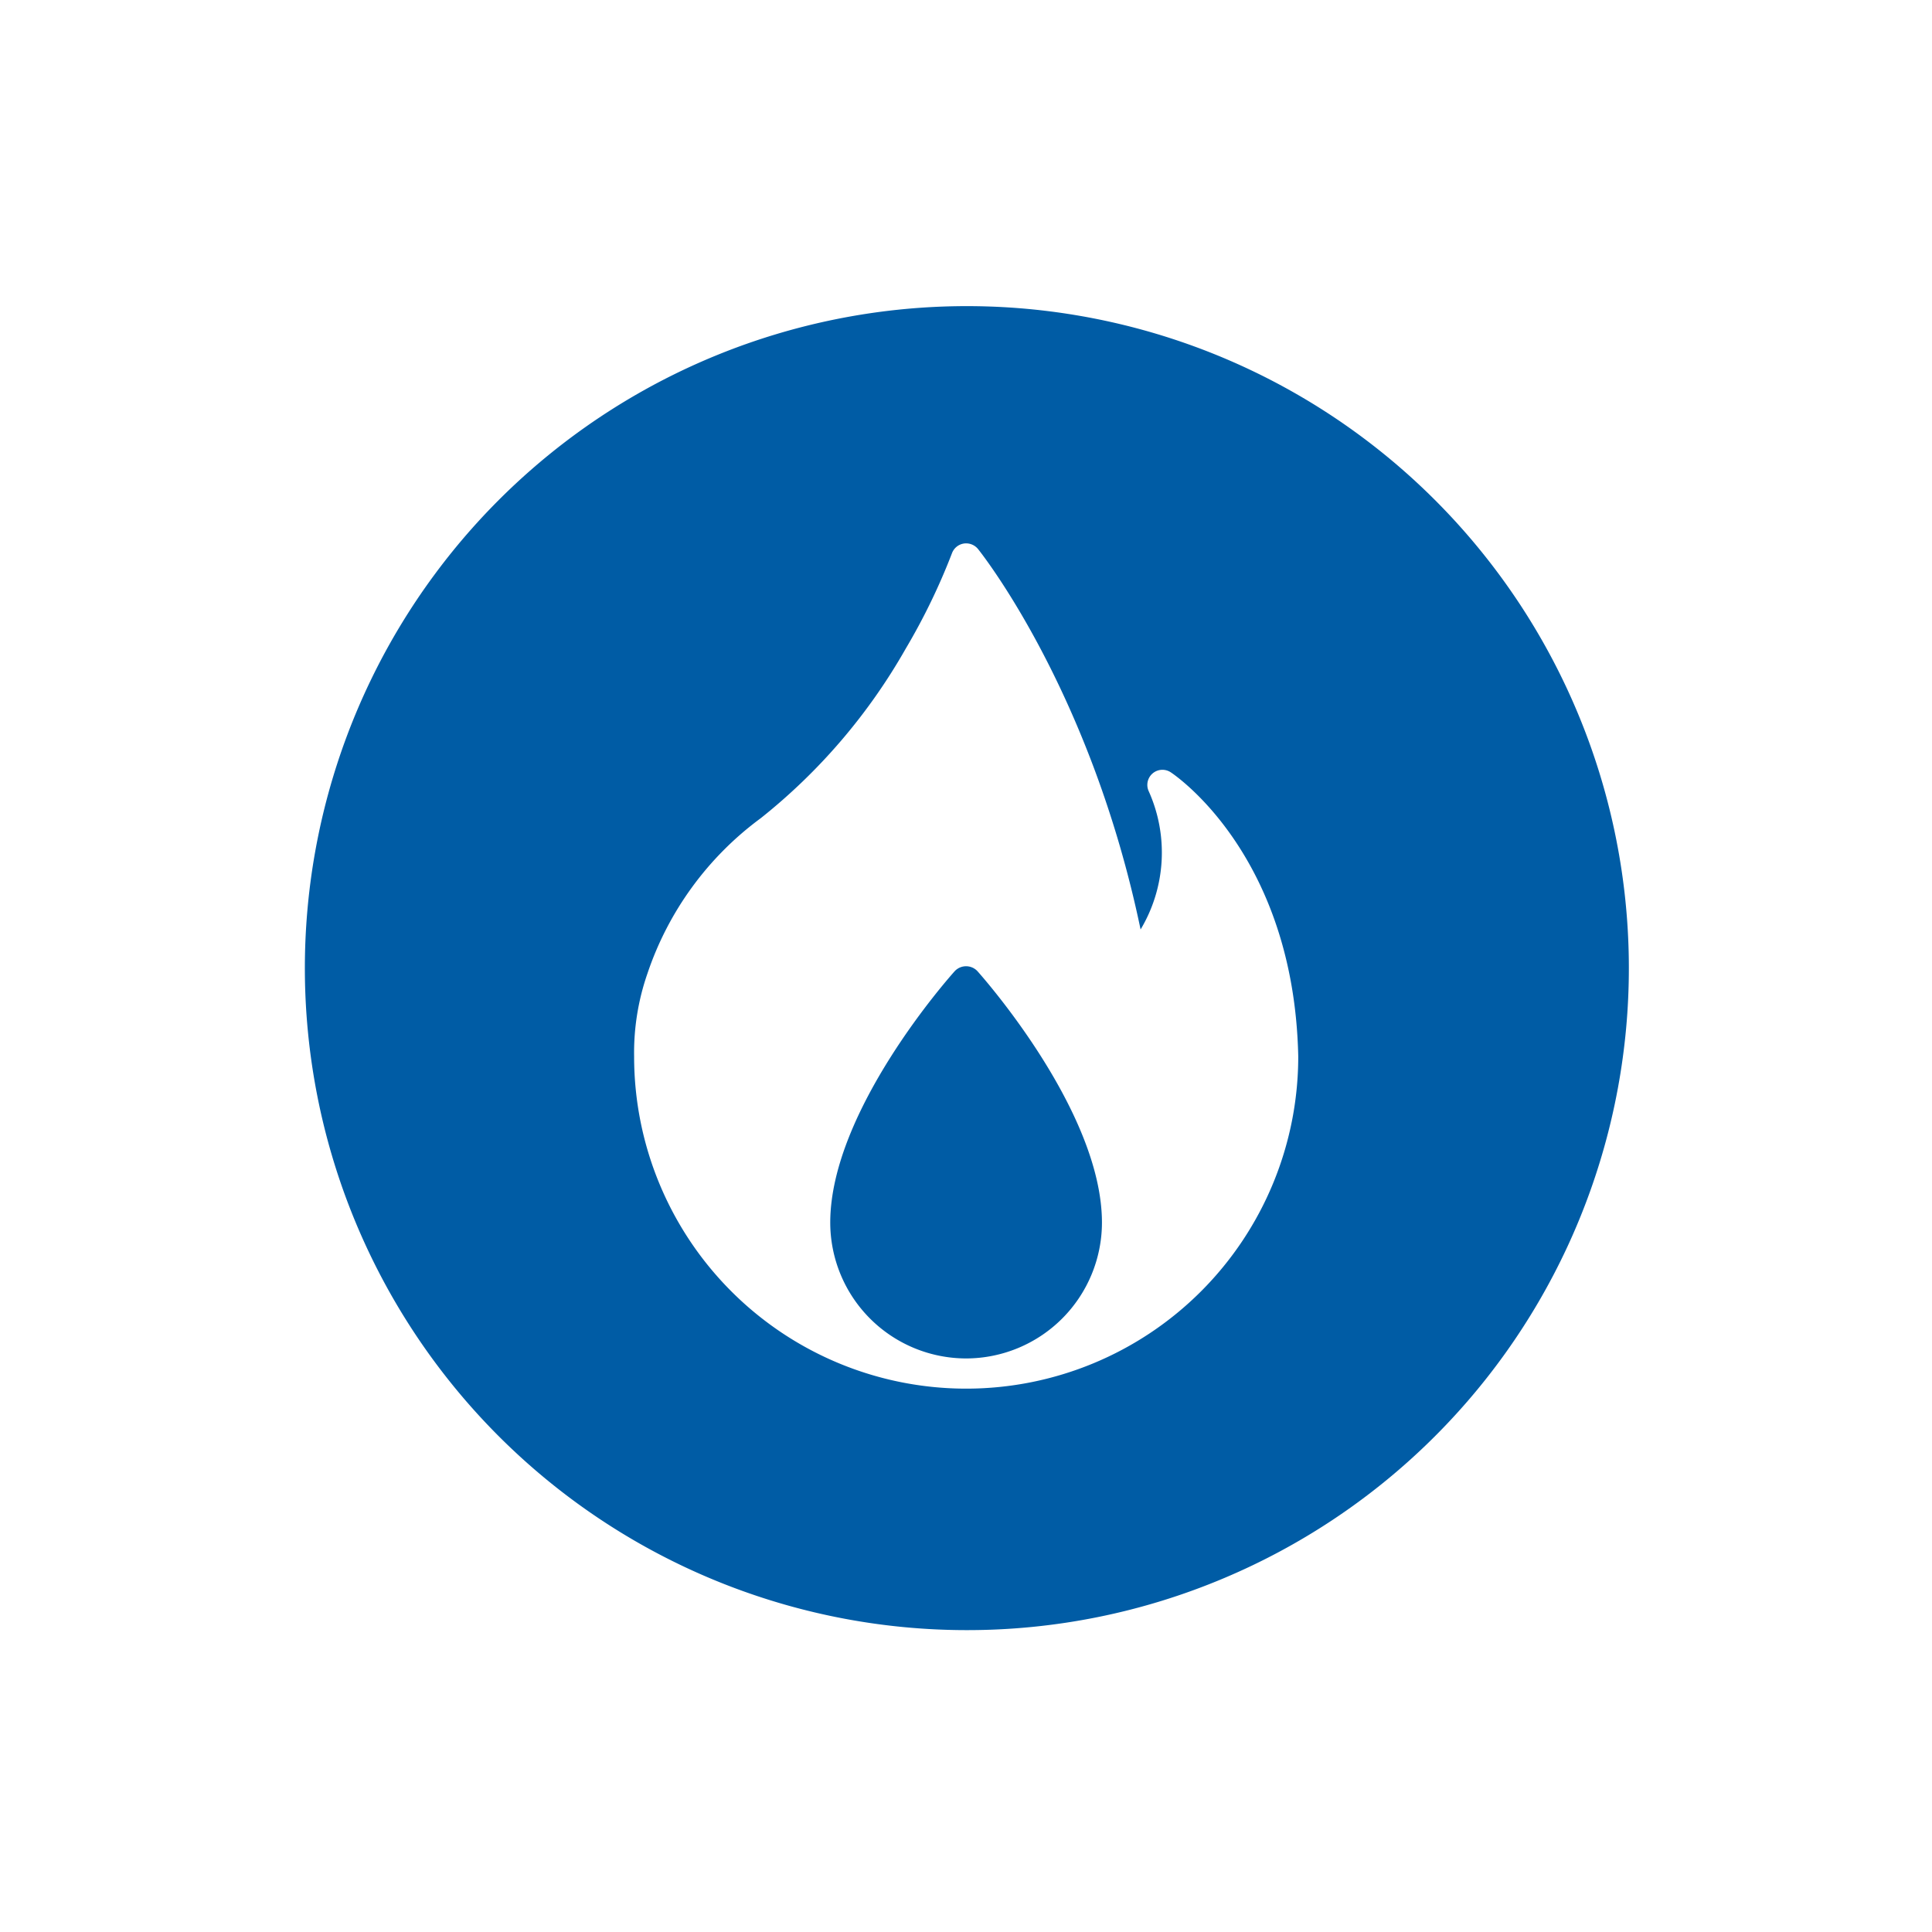 <svg xmlns="http://www.w3.org/2000/svg" width="128" height="128"><path data-name="Rectangle 150" fill="none" d="M0 0h128v128H0z"/><path data-name="Subtraction 8" d="M64 108a43.859 43.859 0 1 1 17.127-3.458A43.725 43.725 0 0 1 64 108Zm0-72a.993.993 0 0 0-.158.013 1.007 1.007 0 0 0-.777.654 42.011 42.011 0 0 1-3.066 6.321 38.863 38.863 0 0 1-9.593 11.216 21.135 21.135 0 0 0-7.51 10.29 15.993 15.993 0 0 0-.884 5.507 22 22 0 0 0 44 0v-.022c-.285-13.275-8.114-18.592-8.447-18.812a1 1 0 0 0-1.471 1.227 9.924 9.924 0 0 1-.527 9.187c-3.268-15.692-10.464-24.825-10.77-25.206A1.017 1.017 0 0 0 64 36Zm.006 54a9.011 9.011 0 0 1-9-9c0-7.4 7.918-16.292 8.255-16.667a1.033 1.033 0 0 1 1.489 0c.337.376 8.257 9.3 8.257 16.667a9.012 9.012 0 0 1-9 9Z" fill="#005ca5"/></svg>
